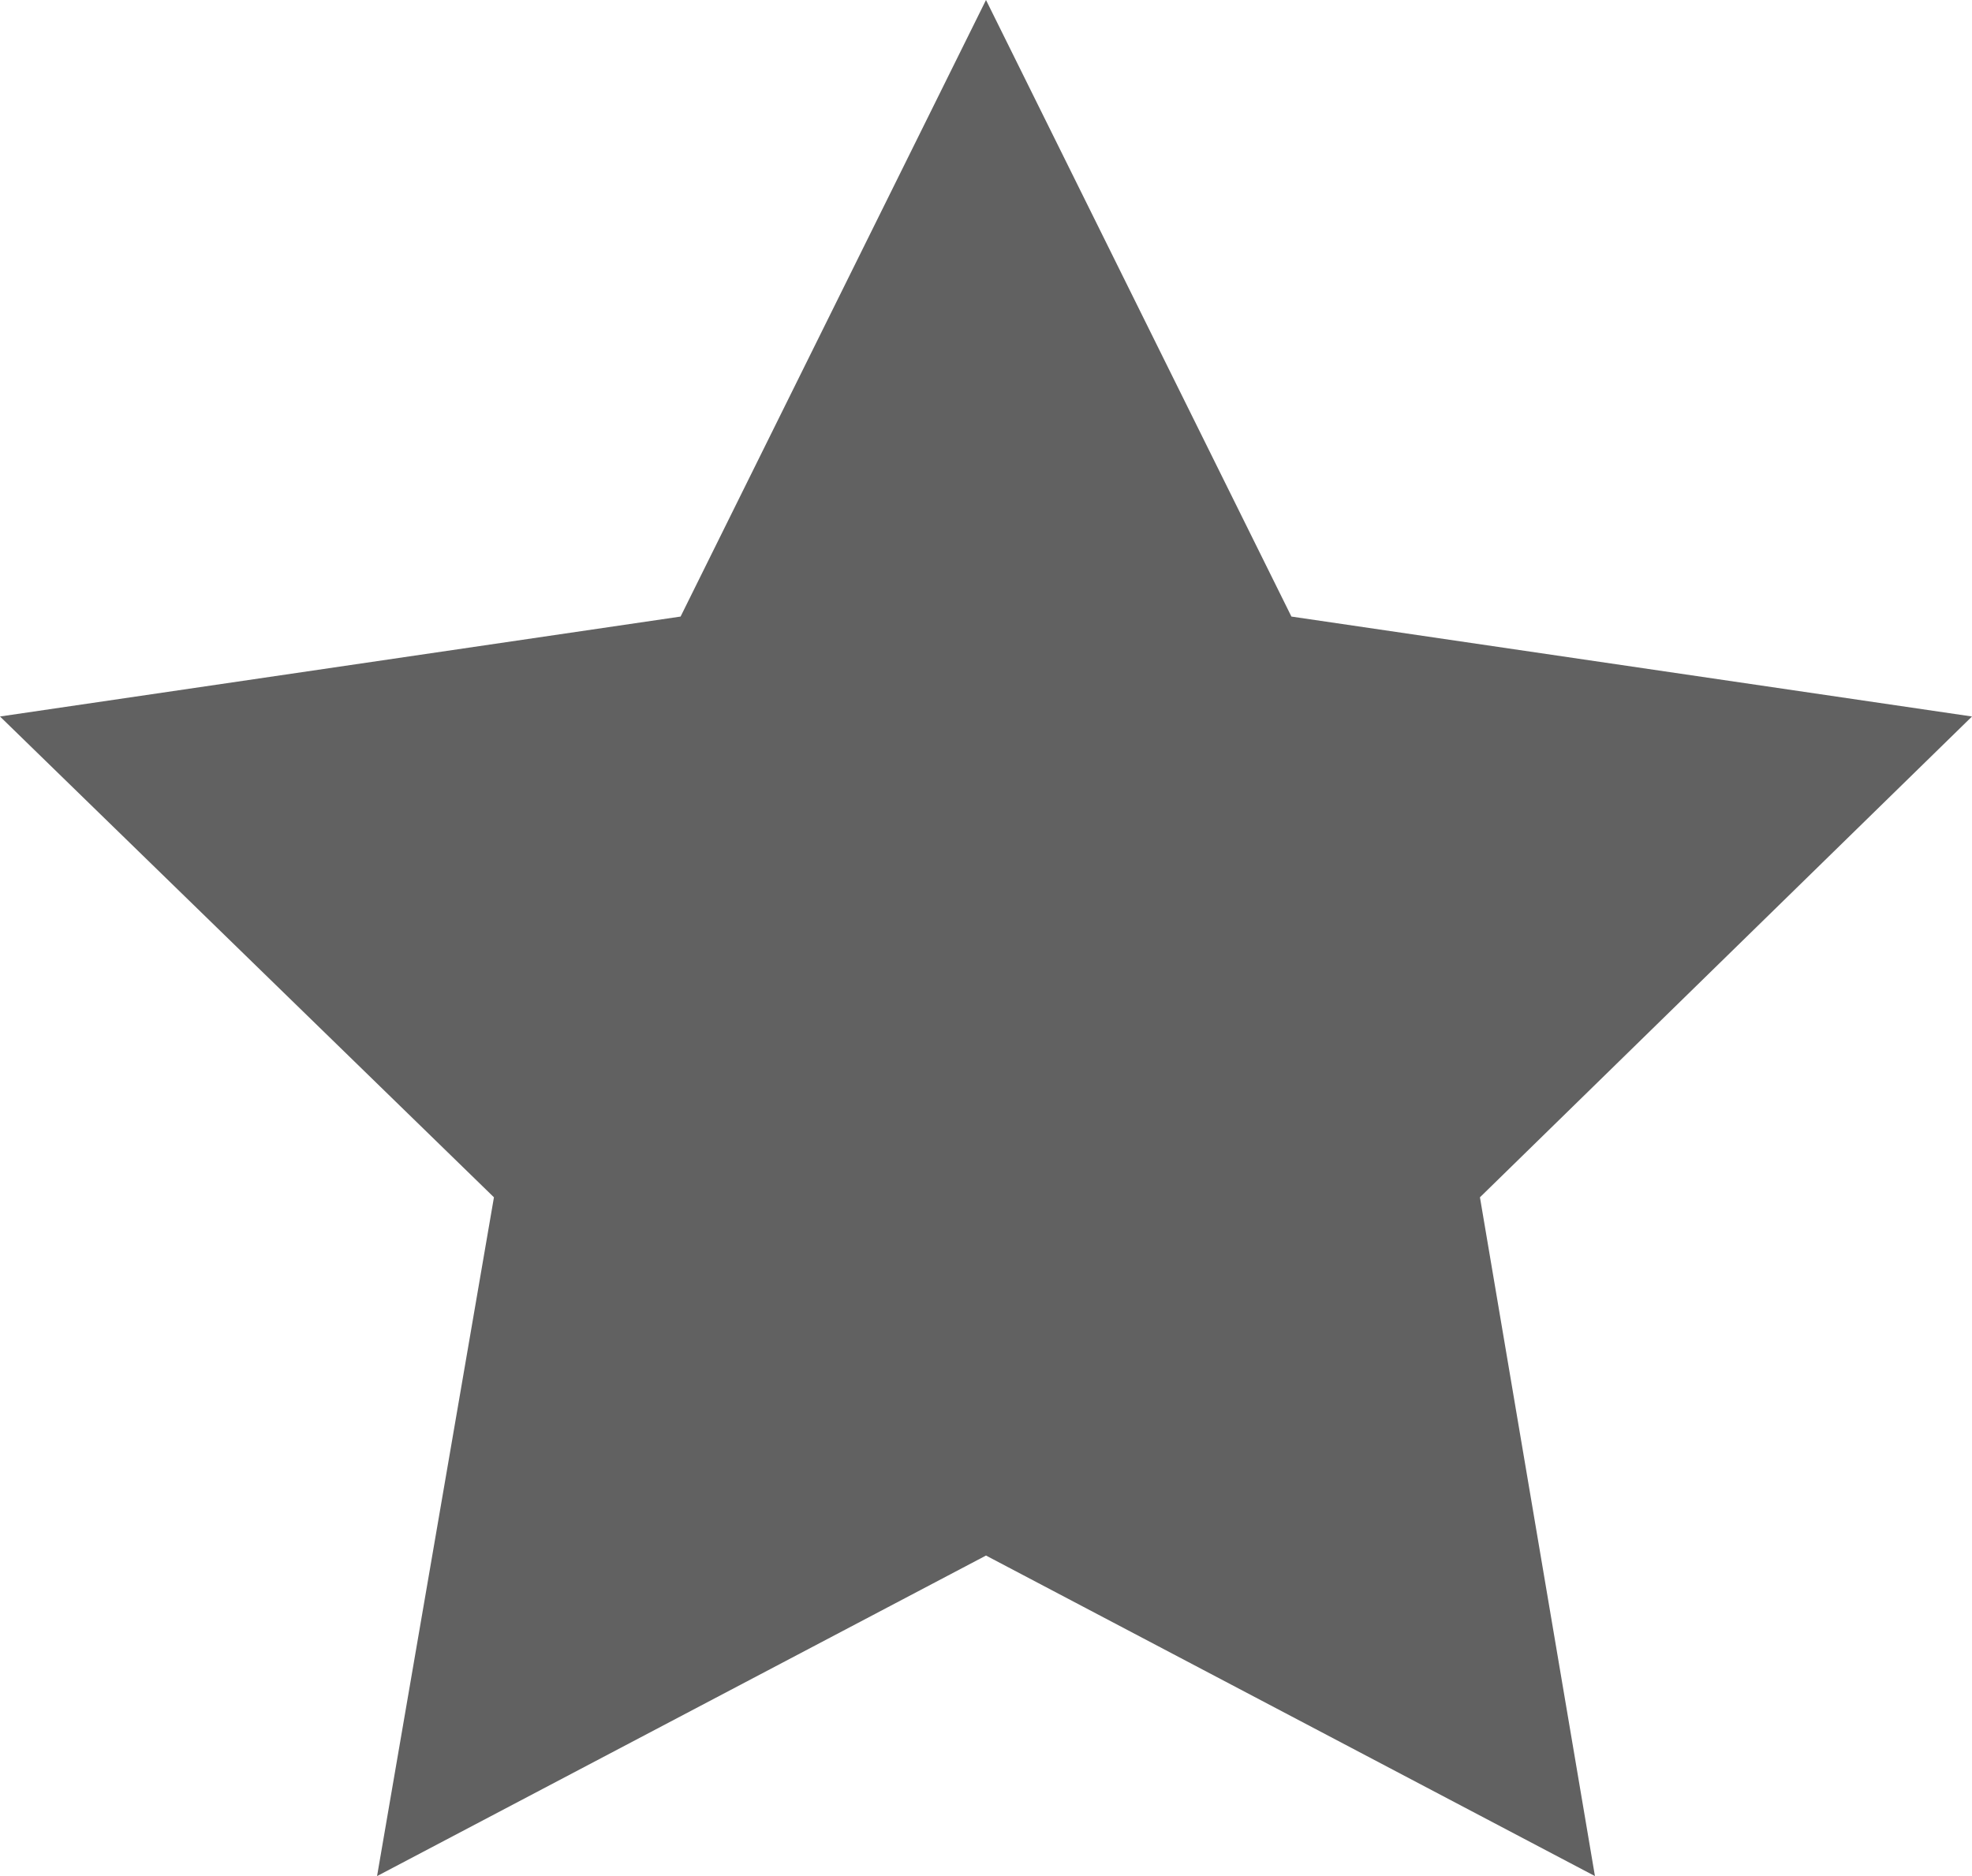 <svg xmlns="http://www.w3.org/2000/svg" width="10.46" height="9.95" viewBox="0 0 10.46 9.95">
  <defs>
    <style>
      .cls-2 {
        fill: #616161;
        fill-rule: evenodd;
      }
    </style>
  </defs>
  <title>star-100</title>
  <g id="Layer_2" data-name="Layer 2">
    <g id="Layer_3" data-name="Layer 3">
      <polygon class="cls-2 red-fill" points="5.23 8.25 2 9.95 2.62 6.35 0 3.8 3.61 3.27 5.23 0 6.85 3.27 10.46 3.8 7.85 6.35 8.46 9.95 5.23 8.25"/>
    </g>
  </g>
</svg>
